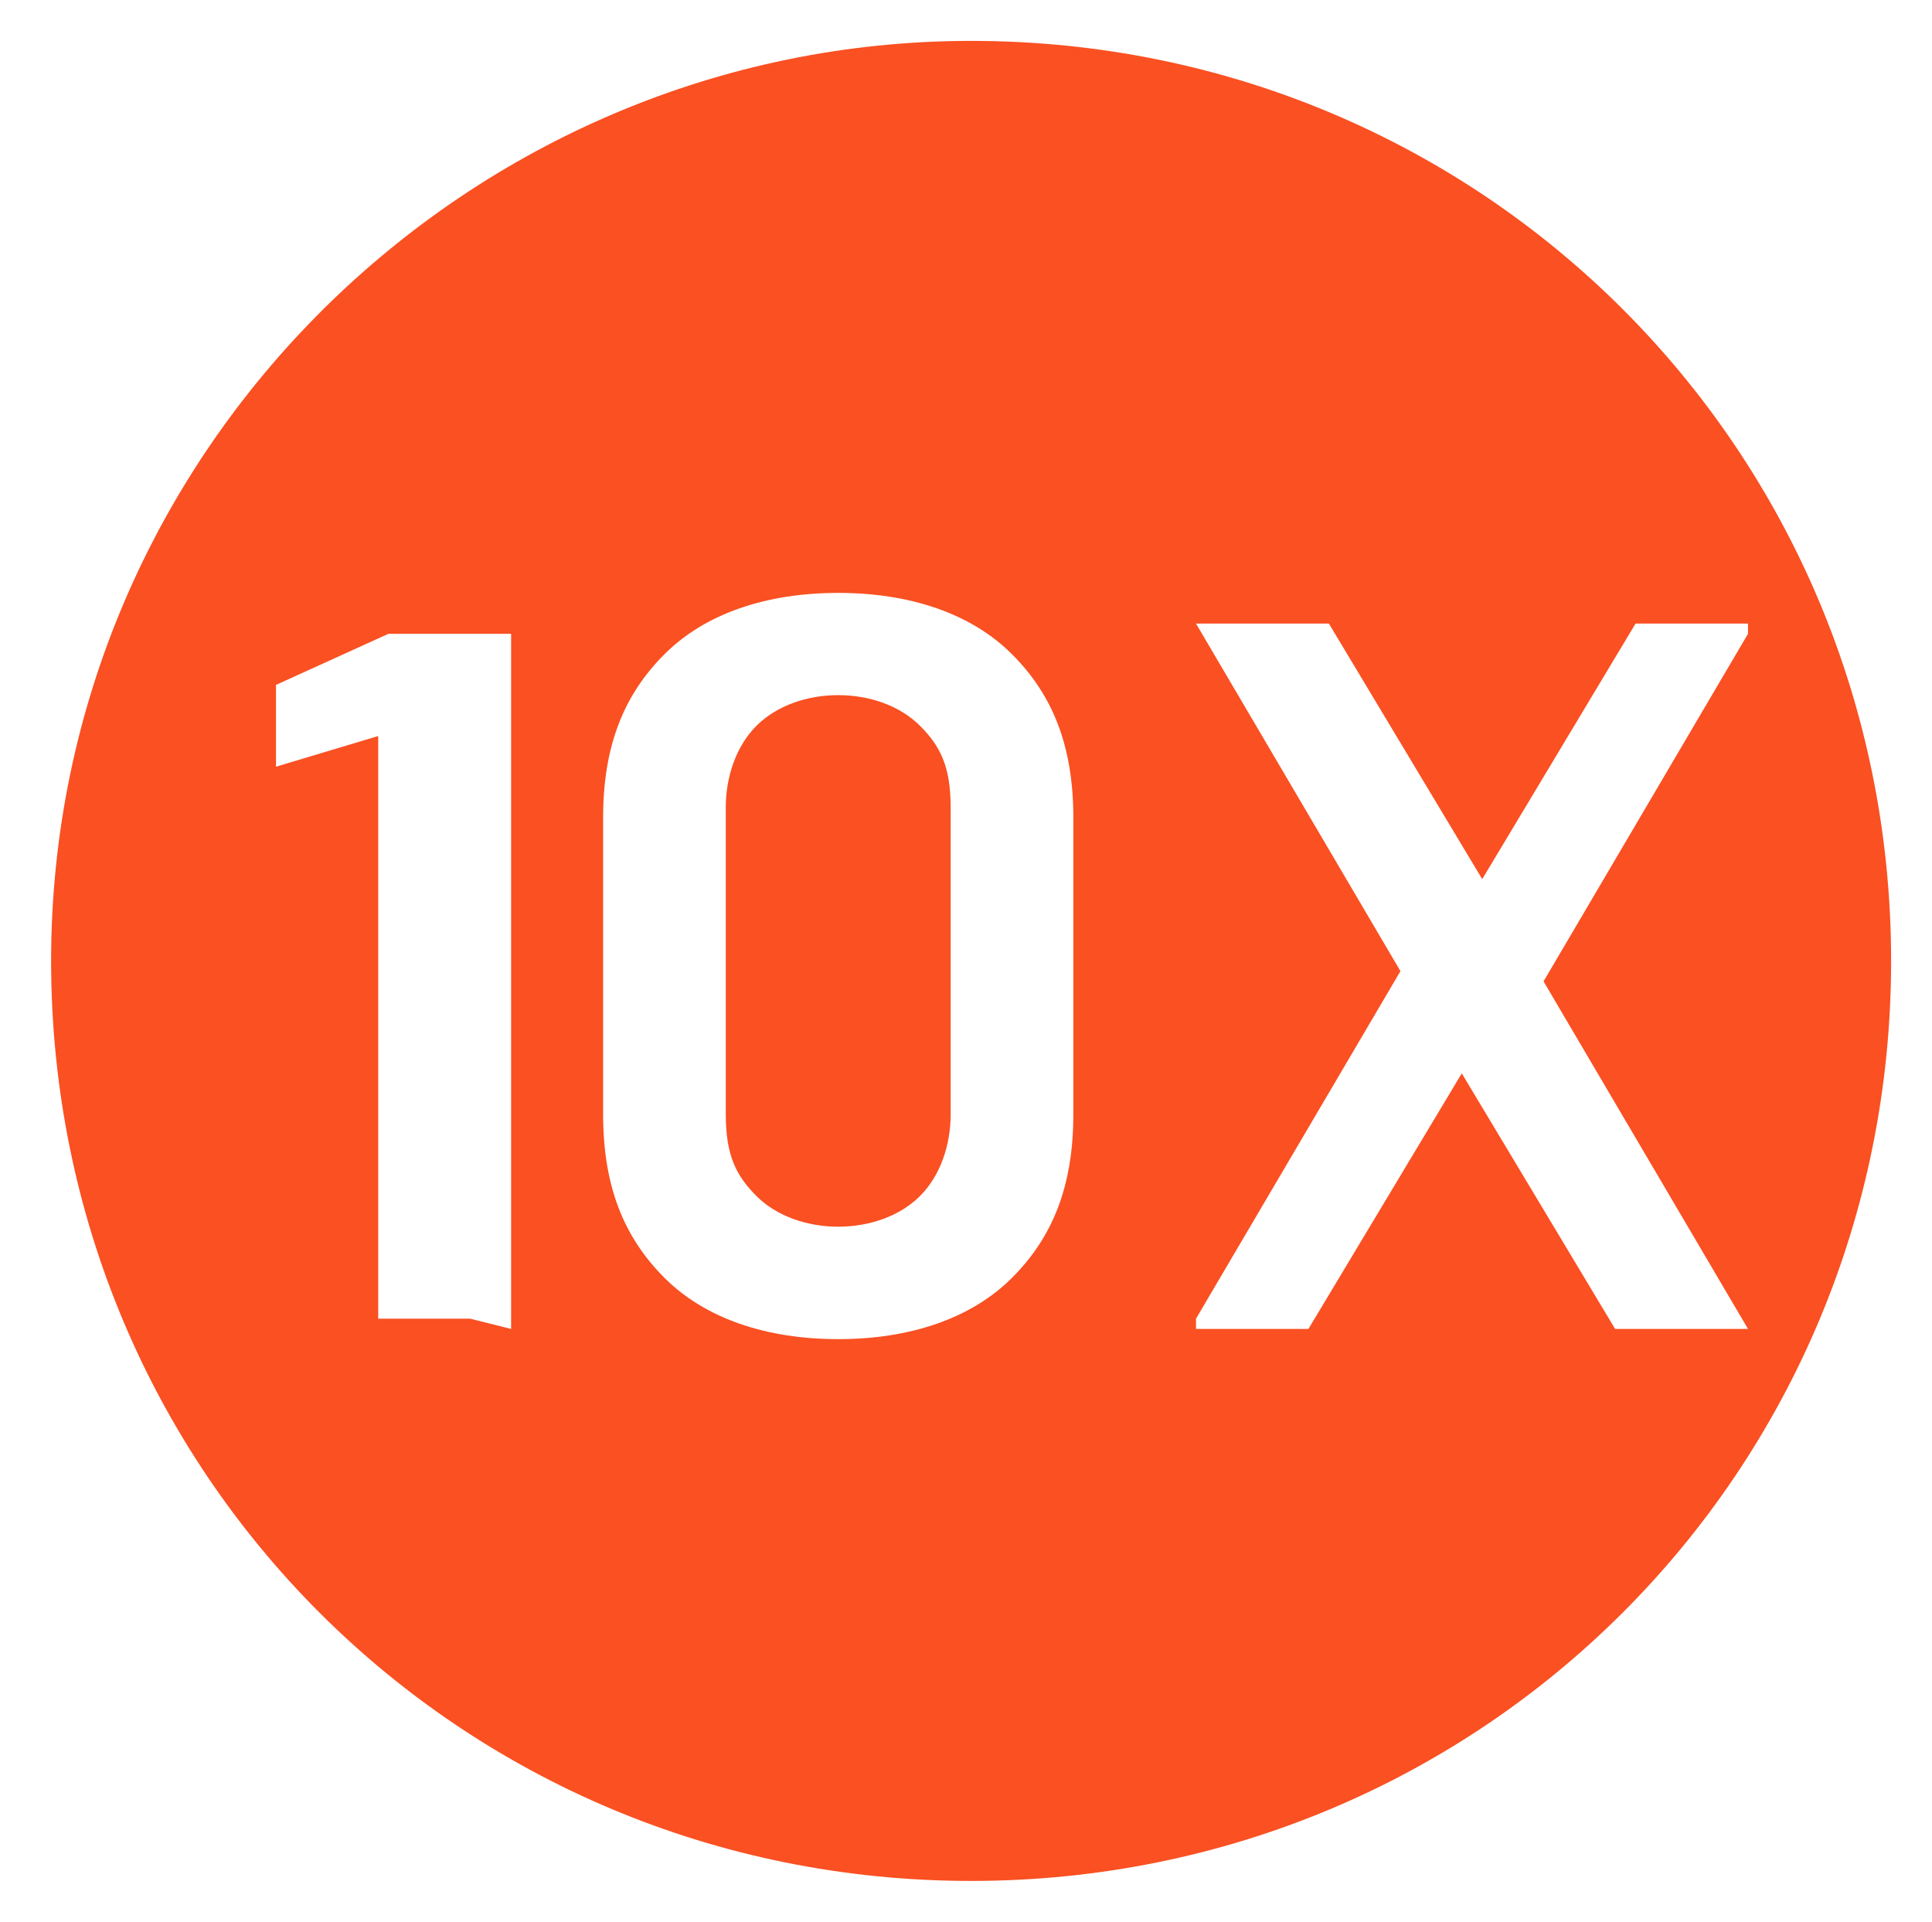 <?xml version="1.0" encoding="UTF-8"?>
<svg id="Calque_1" xmlns="http://www.w3.org/2000/svg" version="1.1" viewBox="0 0 18.9 18.8">
  <!-- Generator: Adobe Illustrator 29.5.1, SVG Export Plug-In . SVG Version: 2.1.0 Build 141)  -->
  <defs>
    <style>
      .st0 {
        fill: #fa5022;
      }
    </style>
  </defs>
  <path class="st0" d="M8.2,6.8c-.3,0-.6.1-.8.3s-.3.5-.3.8v3c0,.4.1.6.3.8.2.2.5.3.8.3s.6-.1.8-.3c.2-.2.3-.5.3-.8v-3c0-.4-.1-.6-.3-.8-.2-.2-.5-.3-.8-.3Z"/>
  <path class="st0" d="M9.5.4C4.6.4.5,4.4.5,9.4s4,9,9,9,9-4,9-9S14.5.4,9.5.4ZM4.6,12.9s0,0,0,0,0,0,0,0h-.9s0,0,0,0c0,0,0,0,0,0v-5.7s0,0,0,0c0,0,0,0,0,0l-1,.3s0,0,0,0,0,0,0,0c0,0,0,0,0,0v-.7c0,0,0-.1,0-.1l1.1-.5c0,0,.1,0,.2,0h1s0,0,0,0,0,0,0,0v6.8ZM10.5,10.9c0,.7-.2,1.2-.6,1.6-.4.4-1,.6-1.7.6s-1.3-.2-1.7-.6c-.4-.4-.6-.9-.6-1.6v-2.9c0-.7.2-1.2.6-1.6.4-.4,1-.6,1.7-.6s1.3.2,1.7.6c.4.4.6.9.6,1.6v2.9ZM15.9,13c0,0-.1,0-.1,0l-1.5-2.5s0,0,0,0l-1.5,2.5c0,0,0,0-.1,0h-1s0,0,0,0,0,0,0-.1l2-3.4s0,0,0,0l-2-3.4s0,0,0,0c0,0,0,0,.1,0h1c0,0,.1,0,.2,0l1.5,2.5s0,0,0,0l1.5-2.5c0,0,0,0,.1,0h1s0,0,0,0c0,0,0,0,0,.1l-2,3.4s0,0,0,0l2,3.4s0,0,0,0c0,0,0,0-.1,0h-1Z"/>
</svg>